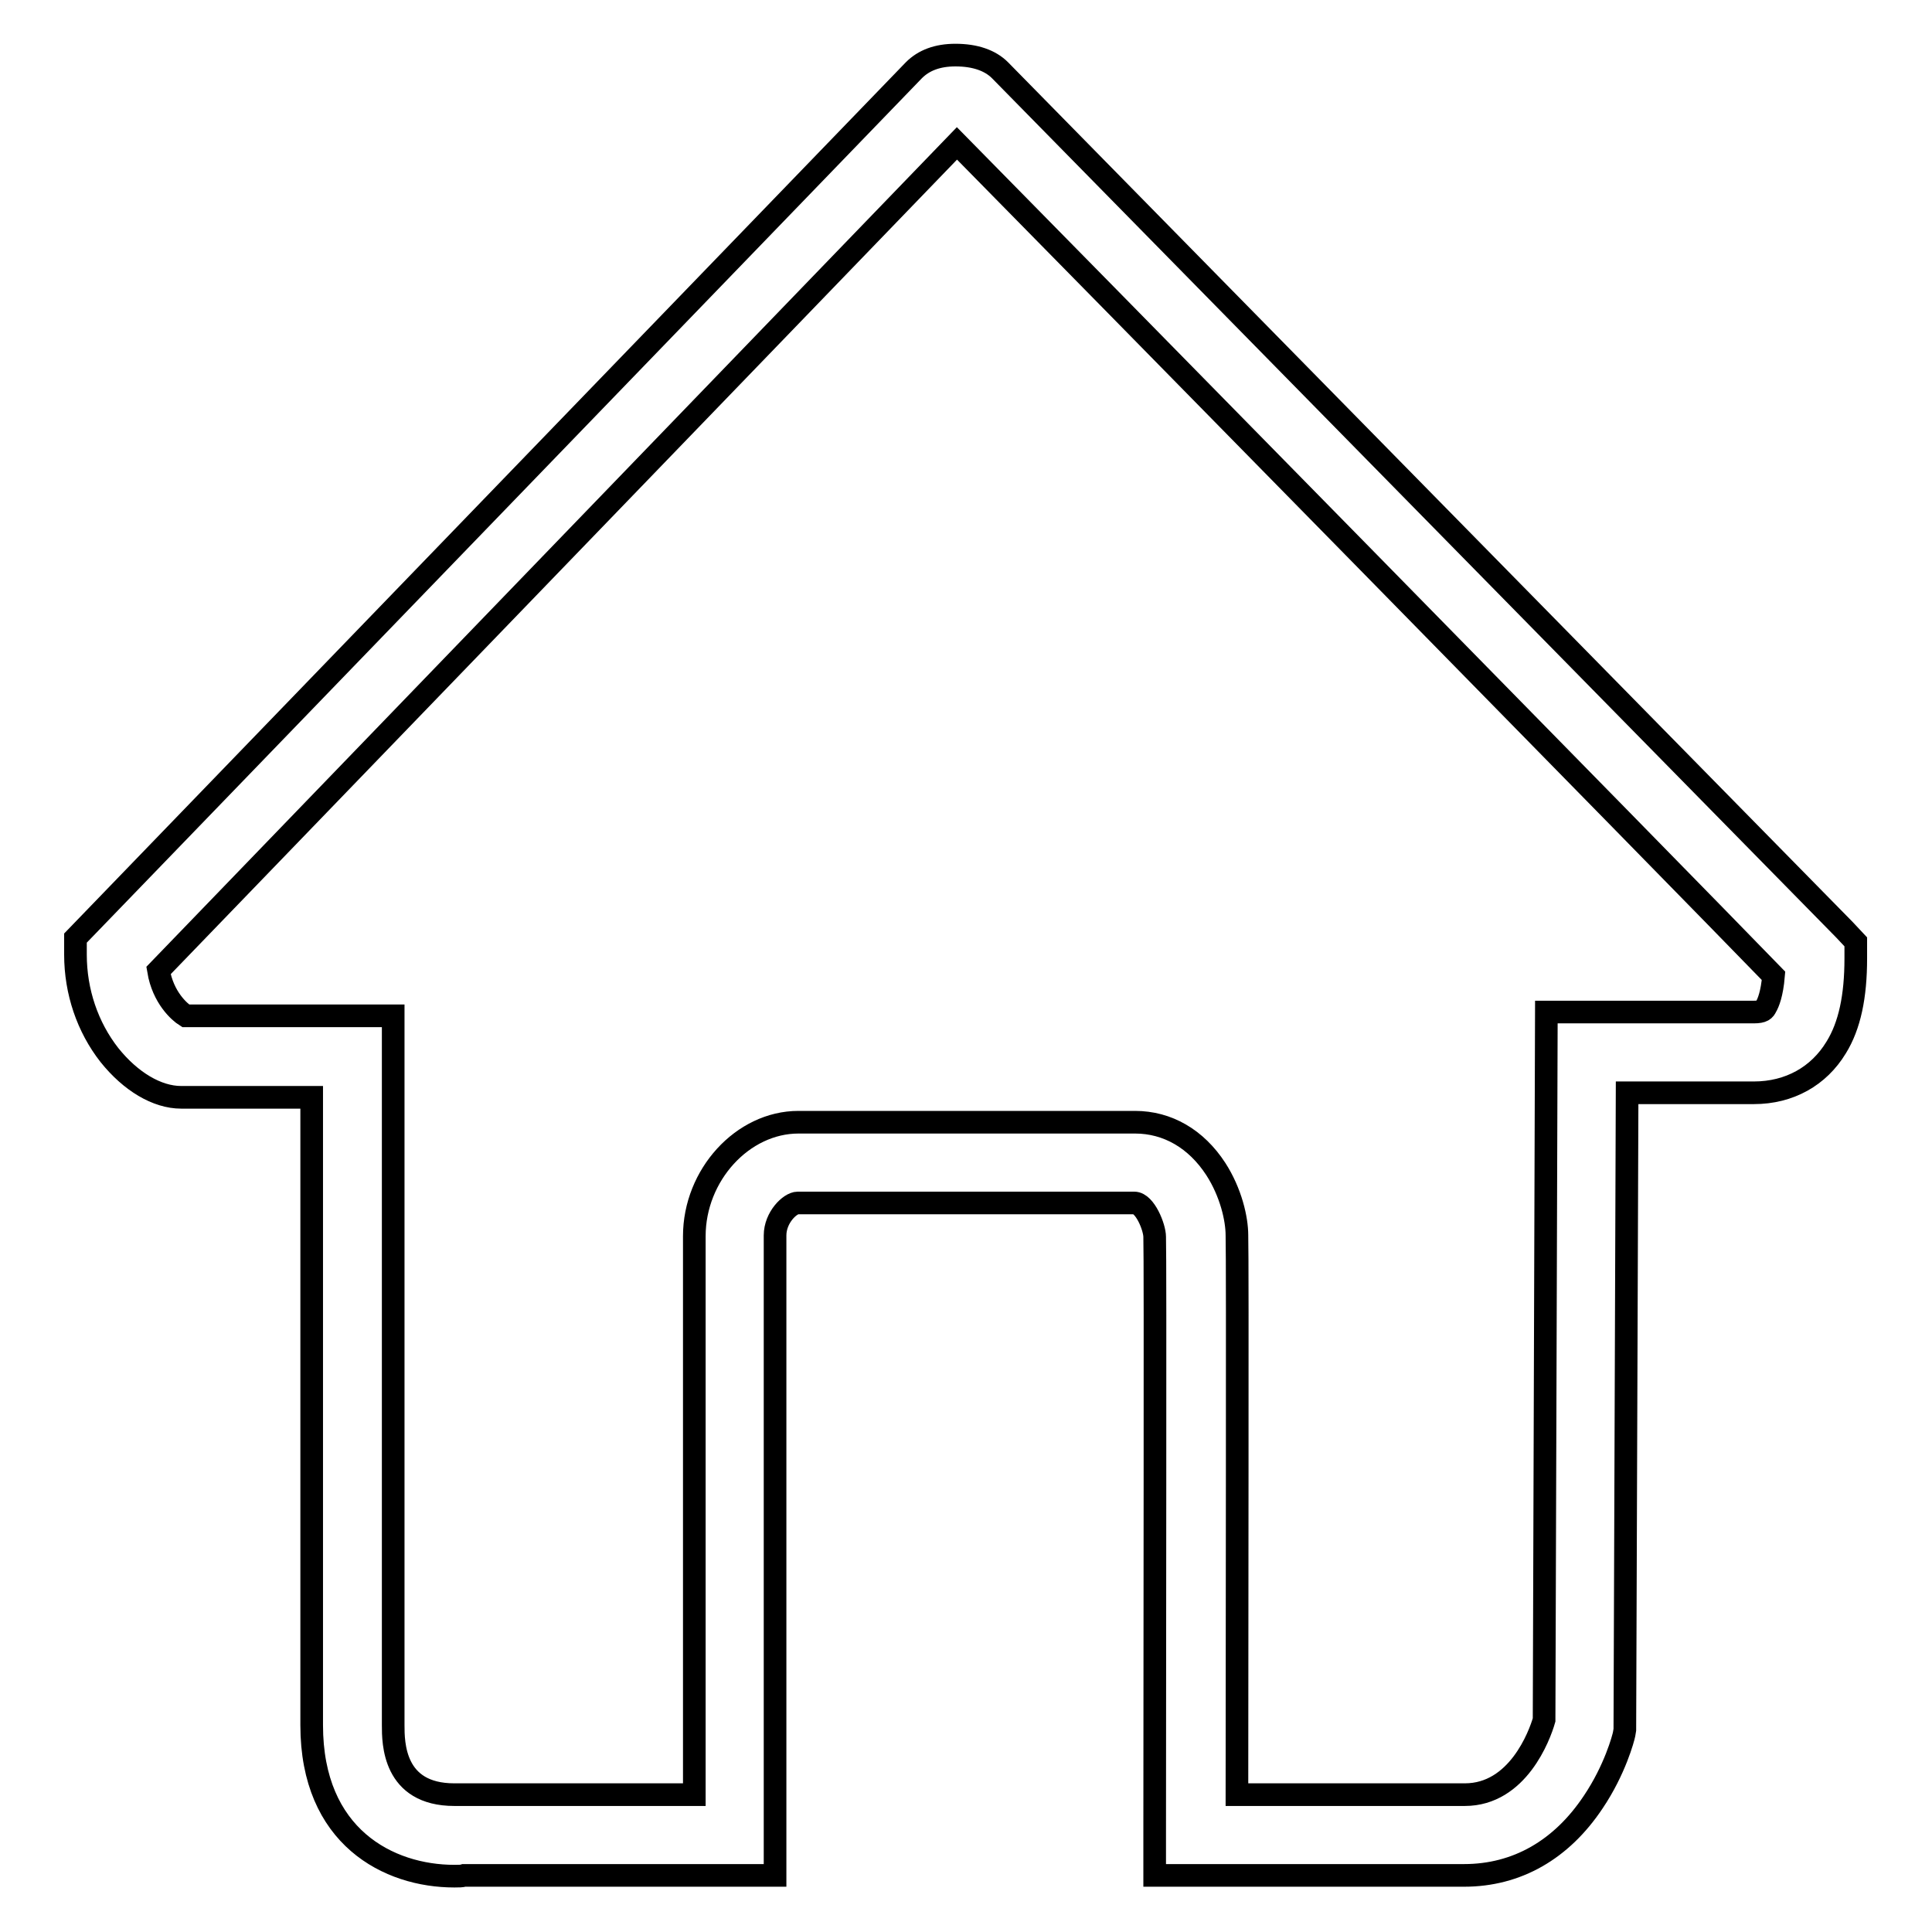 <?xml version="1.0" encoding="utf-8"?>
<!-- Svg Vector Icons : http://www.onlinewebfonts.com/icon -->
<!DOCTYPE svg PUBLIC "-//W3C//DTD SVG 1.1//EN" "http://www.w3.org/Graphics/SVG/1.1/DTD/svg11.dtd">
<svg version="1.1" xmlns="http://www.w3.org/2000/svg" xmlns:xlink="http://www.w3.org/1999/xlink" x="0px" y="0px" viewBox="0 0 256 256" enable-background="new 0 0 256 256" xml:space="preserve">
<g> <path stroke-width="3" fill-opacity="0" stroke="#000000"  d="M60.2,248.6c-8.7,0-18.9-5.2-18.9-20v-83.2H24c-3.2,0-6.7-2.1-9.5-5.6c-2.9-3.7-4.5-8.4-4.5-13.3v-2.2 l111.1-115c1.3-1.3,3.1-2,5.5-2c2.6,0,4.6,0.7,5.9,2c0.4,0.4,100.5,102.3,111.9,113.9l1.5,1.6v2.2c0,5-0.8,8.9-2.6,11.8 c-2.3,3.8-6.2,6-10.9,6h-16.8l-0.3,84.4l-0.1,0.6c-0.1,0.5-1.2,4.7-4.1,9c-4.2,6.3-10.1,9.7-17.1,9.7h-41l0-5.4 c0-21.2,0.1-76.8,0-79.2c0-1.3-1.3-4.5-2.7-4.5h-44.6c-1,0-3,1.9-3,4.3v84.8H61.5C61.2,248.6,60.8,248.6,60.2,248.6z M24.6,134.6 h27.5v94c0,2.3,0,9.2,8.1,9.2c0.3,0,0.4,0,0.5,0l0.3,0l0.2,0h30.8v-74c0-8.1,6.4-15.1,13.8-15.1h44.6c4.3,0,8.1,2.2,10.7,6.2 c2,3.1,2.8,6.6,2.8,8.8c0.1,2.7,0,56.5,0,74.1h30.2c7,0,9.9-7.8,10.5-9.9l0.3-93.8h27.5c1.2,0,1.4-0.3,1.6-0.7 c0.3-0.5,0.8-1.7,1-4.1C222.5,116.4,140.6,33,126.8,19L21,128.6C21.6,132.2,23.8,134.1,24.6,134.6z"/></g>
</svg>